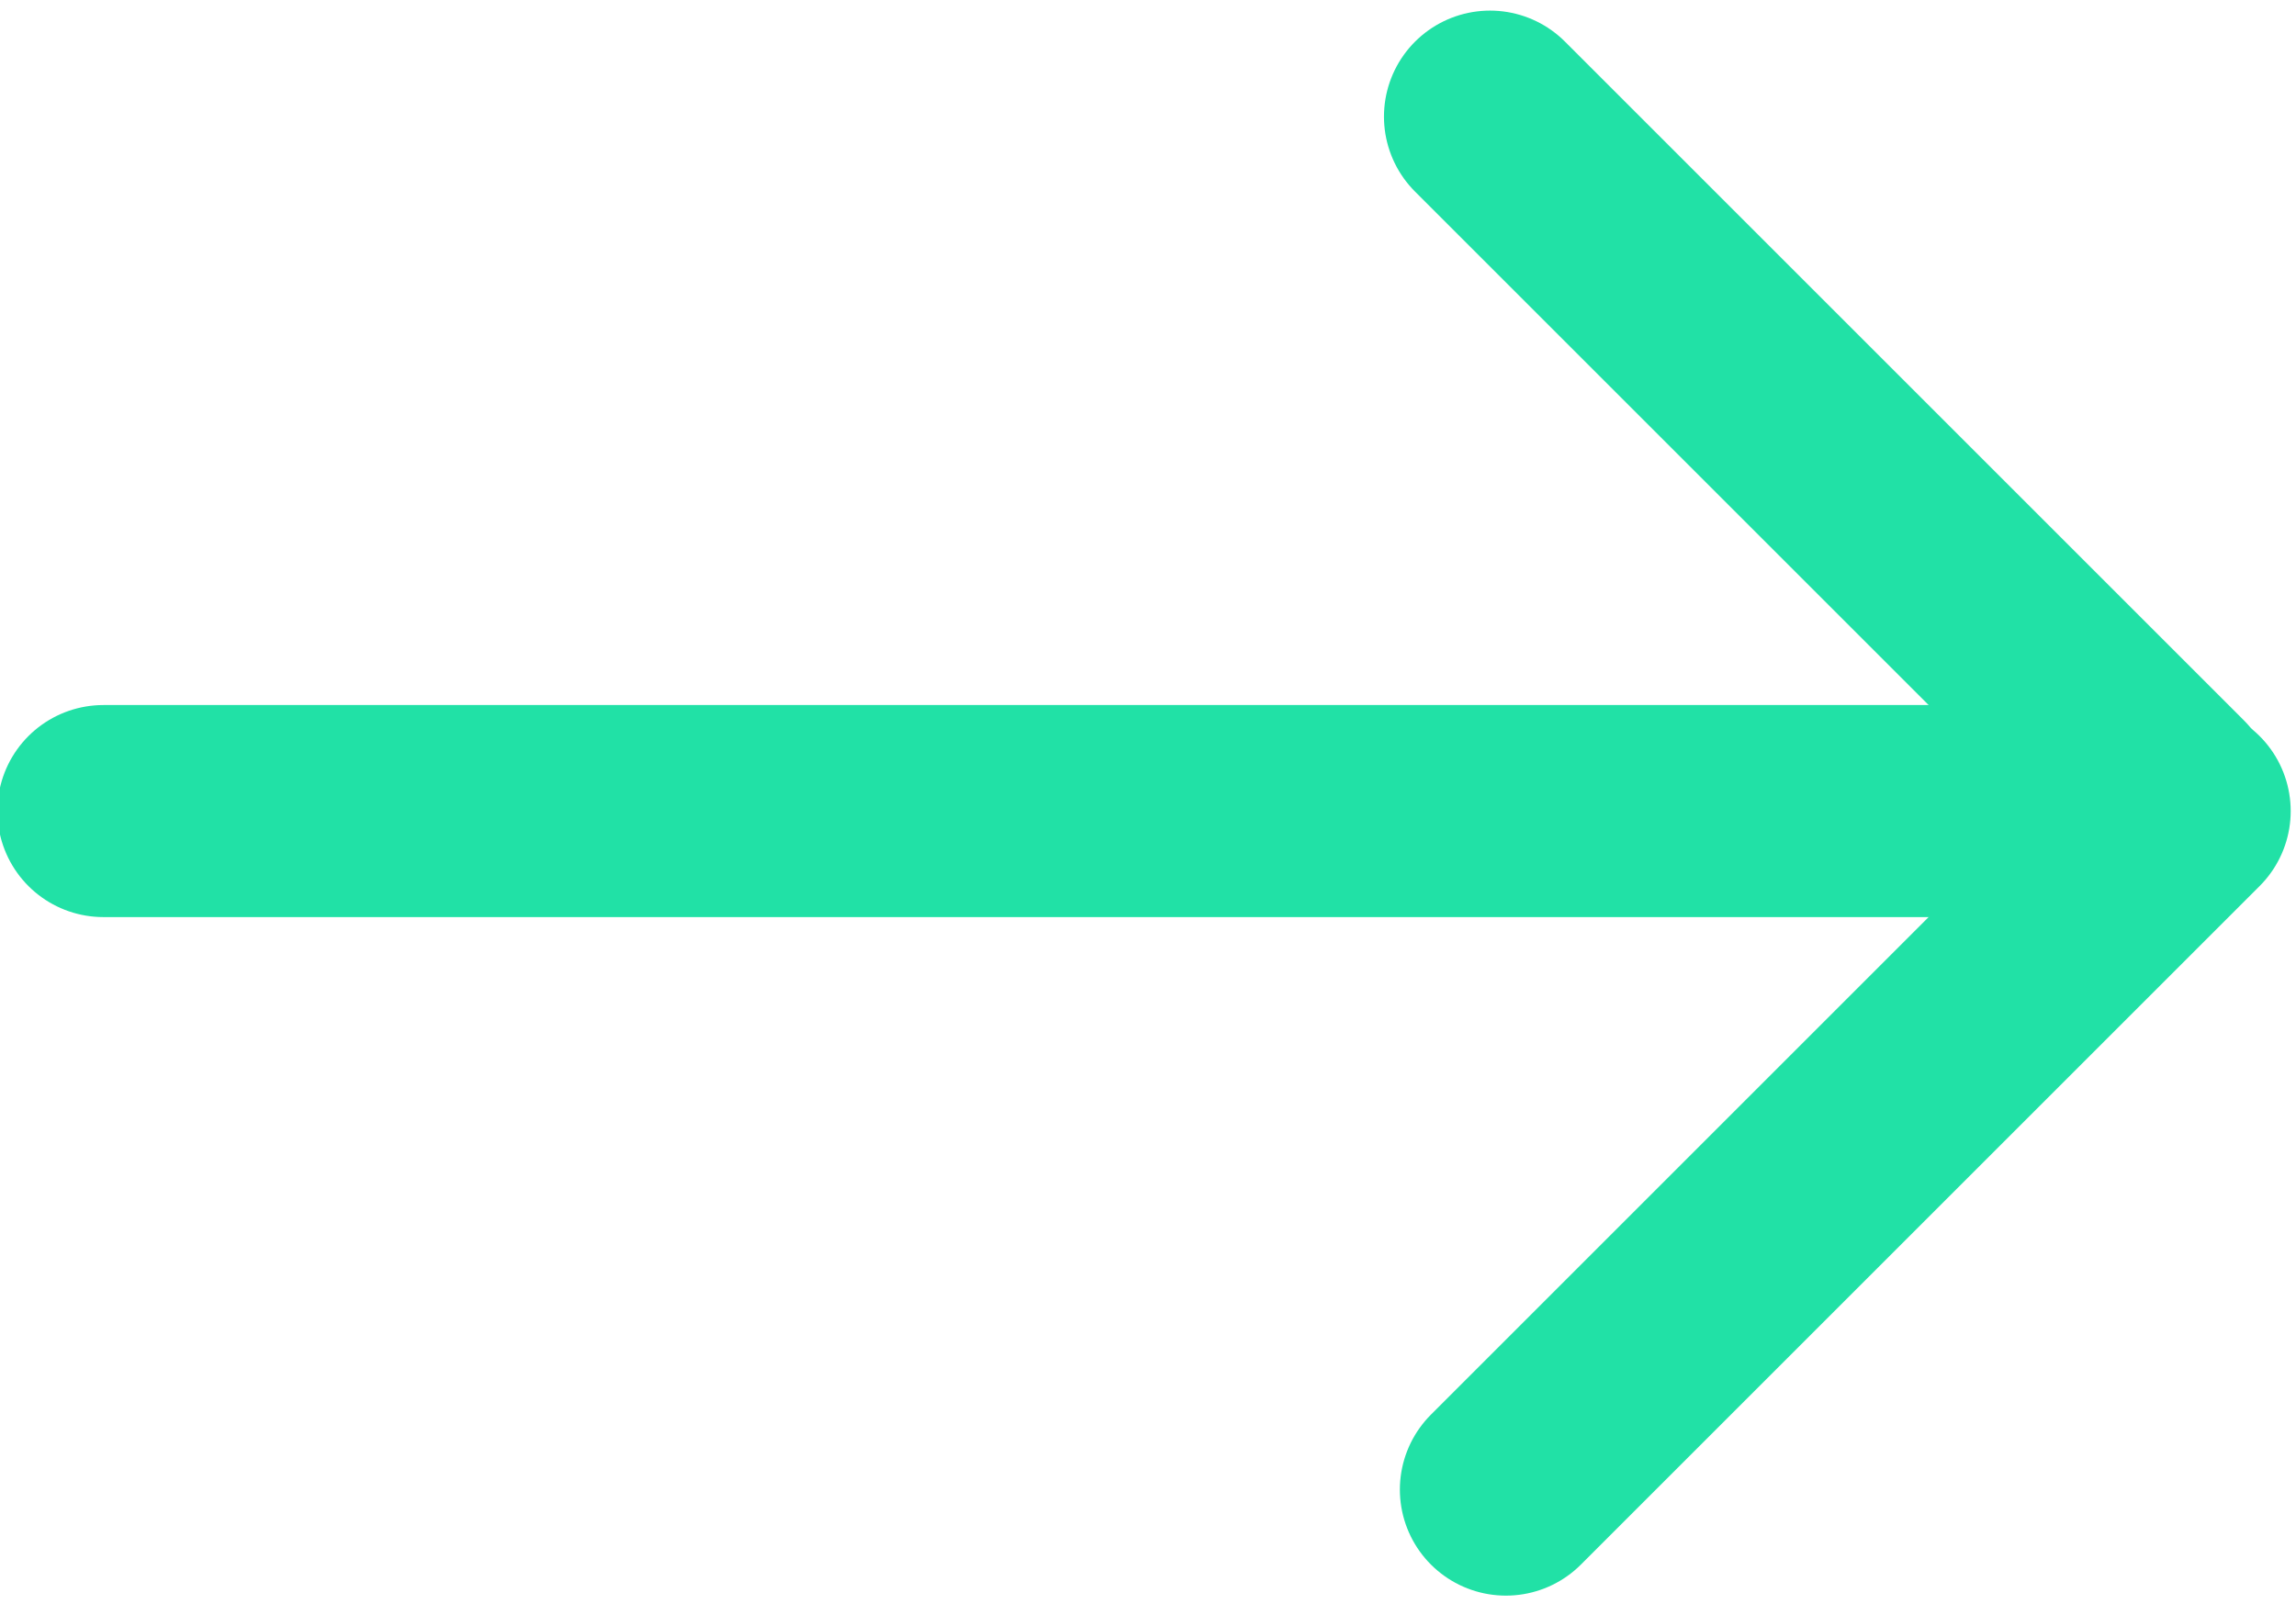 <?xml version="1.0" encoding="UTF-8"?>
<svg width="866px" height="605px" viewBox="0 0 866 605" version="1.1" xmlns="http://www.w3.org/2000/svg" xmlns:xlink="http://www.w3.org/1999/xlink">
    <title>continue copy</title>
    <g id="continue-copy" stroke="none" stroke-width="1" fill="none" fill-rule="evenodd" stroke-linecap="round">
        <line x1="562" y1="44" x2="818" y2="300" id="Line-7" stroke="#21E1A6" stroke-width="80" transform="translate(690, 172) rotate(180) translate(-690, -172)"></line>
        <line x1="39" y1="306" x2="818" y2="306" id="Line-8" stroke="#21E1A6" stroke-width="80" transform="translate(428.5, 306) rotate(180) translate(-428.5, -306)"></line>
        <line x1="824" y1="306" x2="568" y2="562" id="Line-6" stroke="#21E1A6" stroke-width="80" transform="translate(696, 434) rotate(180) translate(-696, -434)"></line>
    </g>
</svg>